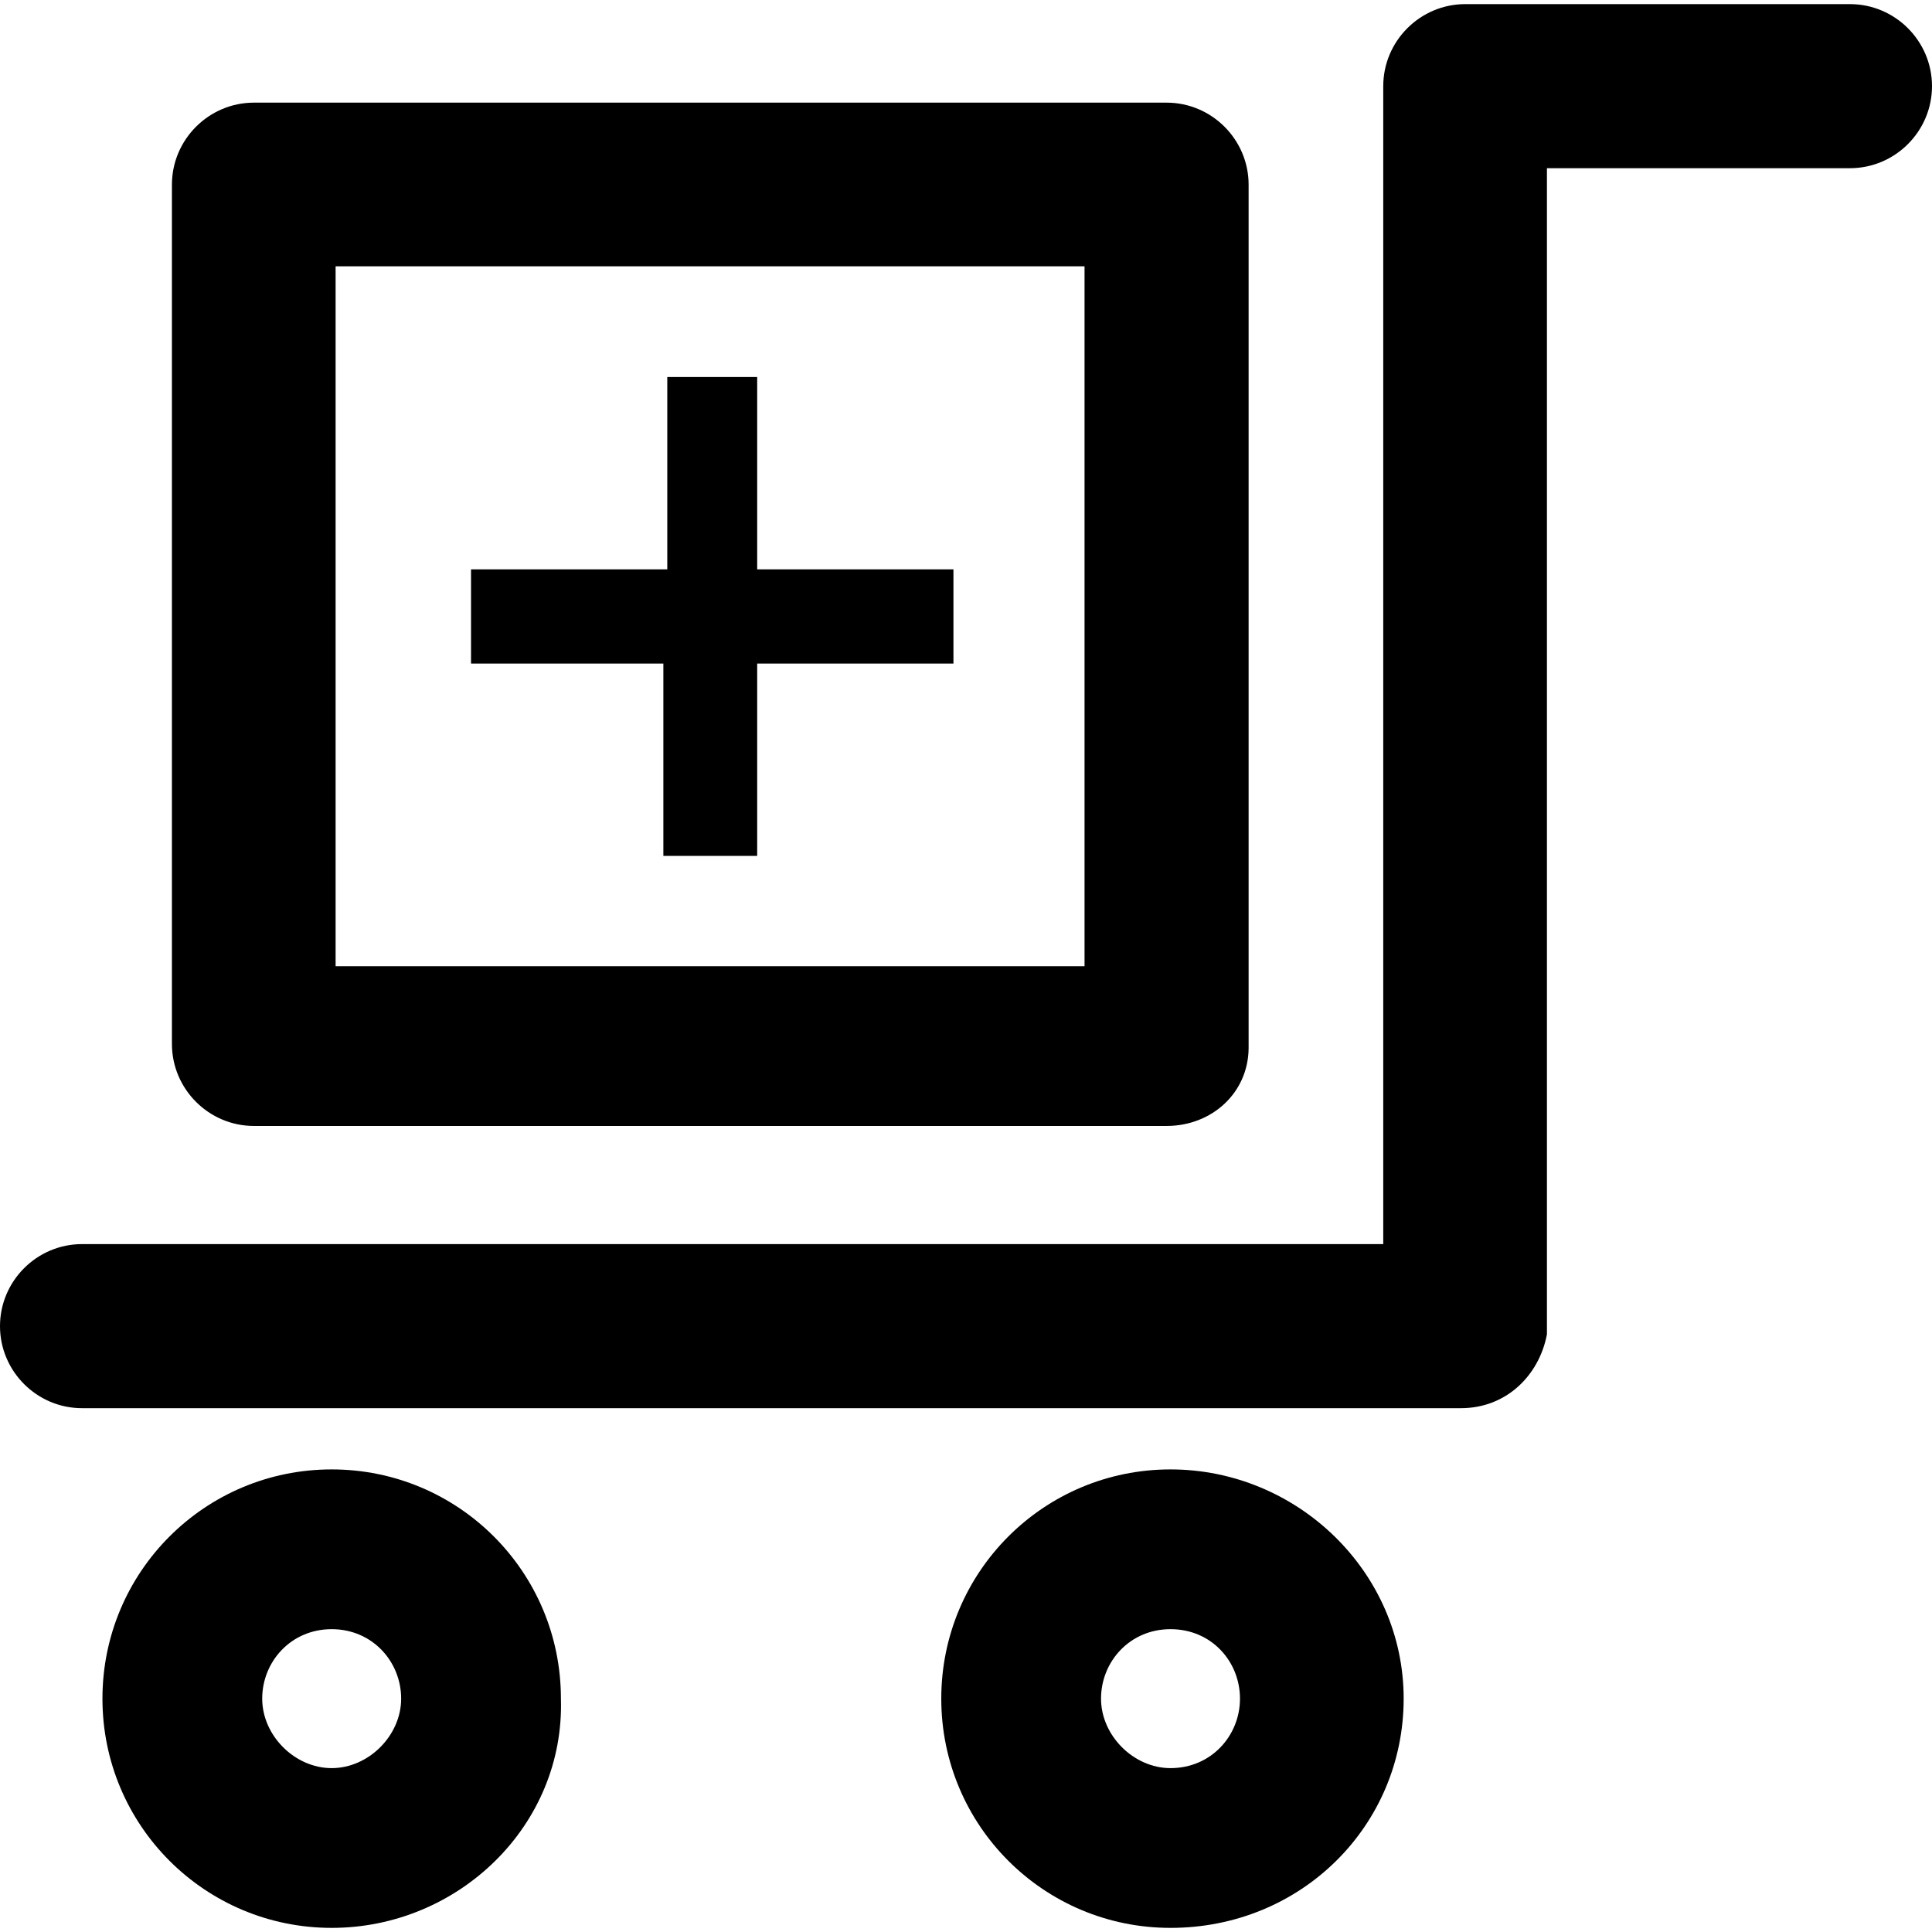 <?xml version="1.0" encoding="iso-8859-1"?>
<!-- Uploaded to: SVG Repo, www.svgrepo.com, Generator: SVG Repo Mixer Tools -->
<svg fill="#000000" height="800px" width="800px" version="1.1" id="Layer_1" xmlns="http://www.w3.org/2000/svg" xmlns:xlink="http://www.w3.org/1999/xlink" 
	 viewBox="0 0 492.2 492.2" xml:space="preserve">
<g>
	<g>
		<g>
			<g>
				<path d="M372.2,358.75H20.9c-11.5,0-20.9-9.4-20.9-20.9s9.4-20.9,20.9-20.9h331.5v-295c0-11.5,9.4-20.9,20.9-20.9h98
					c11.5,0,20.9,9.4,20.9,20.9s-9.4,20.9-20.9,20.9h-77.2v297.1C392.1,350.45,383.7,358.75,372.2,358.75z"/>
			</g>
			<g>
				<path d="M84.5,491.15c-32.3,0-58.4-26.1-58.4-58.4s26.1-58.4,58.4-58.4s58.4,26.1,58.4,58.4
					C143.9,465.05,116.8,491.15,84.5,491.15z M84.5,415.05c-10.4,0-17.7,8.3-17.7,17.7s8.3,17.7,17.7,17.7s17.7-8.3,17.7-17.7
					S94.9,415.05,84.5,415.05z"/>
			</g>
			<g>
				<path d="M298.2,491.15c-32.3,0-58.4-26.1-58.4-58.4s26.1-58.4,58.4-58.4s59.4,26.1,59.4,58.4S331.6,491.15,298.2,491.15z
					 M298.2,415.05c-10.4,0-17.7,8.3-17.7,17.7s8.3,17.7,17.7,17.7c10.4,0,17.7-8.3,17.7-17.7S308.7,415.05,298.2,415.05z"/>
			</g>
			<g>
				<path d="M297.2,286.85H64.7c-11.5,0-20.9-9.4-20.9-20.9V47.05c0-11.5,9.4-20.9,20.9-20.9h232.5c11.5,0,20.9,9.4,20.9,20.9v220
					C318,278.45,308.7,286.85,297.2,286.85z M85.5,246.15h190.8V67.85H85.5V246.15z"/>
			</g>
			<g>
				<g>
					<path d="M169,218.05v-49h-49v-24h50v-49h22.9v49h50v24h-50v49H169z"/>
				</g>
			</g>
		</g>
	</g>
</g>
</svg>